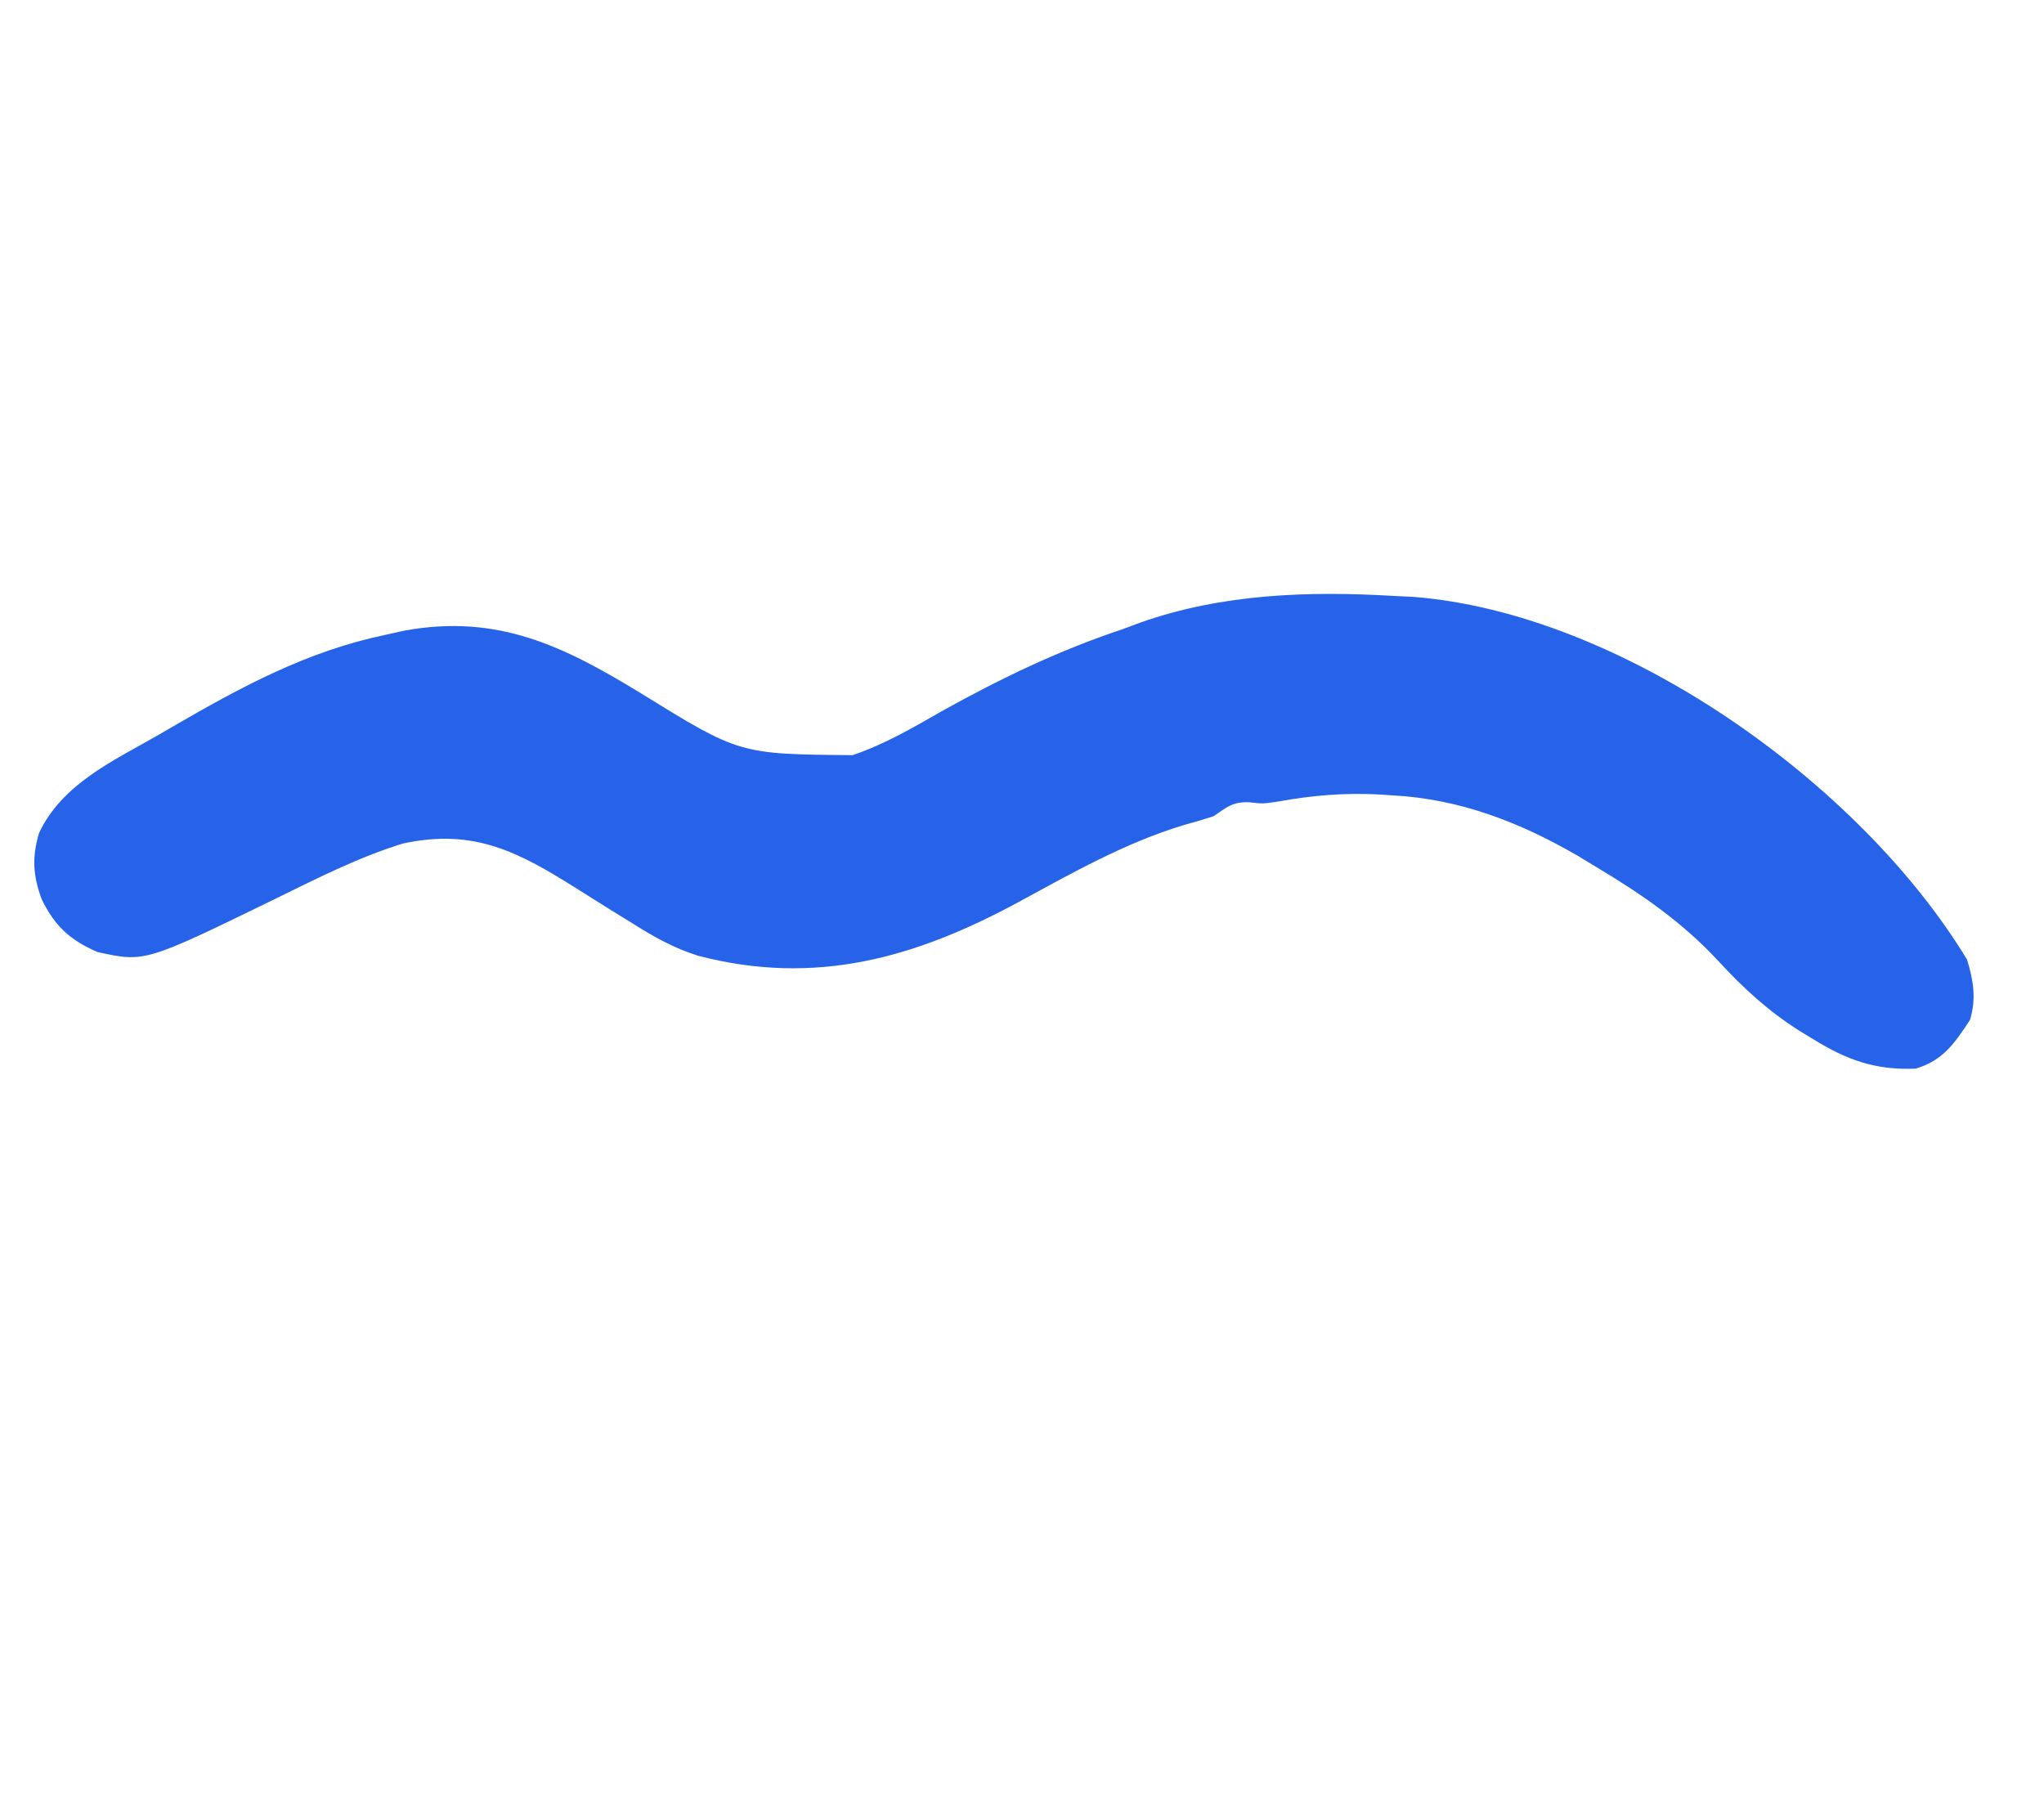 <svg width="190" height="167" viewBox="0 0 190 167" fill="none" xmlns="http://www.w3.org/2000/svg">
<path d="M182.843 89.207C183.44 91.13 183.719 92.852 183.122 94.818C181.709 96.965 180.641 98.581 178.076 99.348C174.337 99.511 171.649 98.541 168.513 96.589C168.096 96.337 167.68 96.084 167.251 95.824C164.34 93.972 162.053 91.871 159.726 89.342C156.358 85.712 152.62 83.144 148.379 80.603C147.808 80.257 147.238 79.912 146.649 79.556C141.272 76.439 135.695 74.276 129.449 73.945C128.821 73.903 128.821 73.903 128.18 73.86C124.998 73.693 121.979 73.94 118.84 74.514C117.399 74.732 117.399 74.732 116.094 74.586C114.578 74.531 114.044 75.038 112.809 75.884C111.878 76.186 110.939 76.461 109.995 76.717C104.59 78.363 99.684 81.143 94.741 83.831C85.096 89.065 75.794 91.703 64.896 88.855C62.688 88.163 60.853 87.142 58.891 85.905C58.207 85.483 57.523 85.06 56.838 84.638C55.783 83.978 54.728 83.316 53.676 82.651C48.21 79.212 44.086 76.987 37.459 78.42C33.357 79.682 29.53 81.634 25.684 83.517C13.463 89.481 13.463 89.481 9.048 88.504C6.483 87.381 5.102 86.099 3.89 83.631C3.06 81.44 2.959 79.689 3.632 77.437C5.76 72.924 10.421 70.781 14.567 68.419C15.053 68.135 15.54 67.852 16.041 67.56C22.425 63.857 28.521 60.554 35.787 59.029C36.393 58.895 36.999 58.761 37.623 58.622C46.307 57.051 52.429 60.087 59.594 64.464C68.735 70.115 68.735 70.115 79.251 70.205C82.265 69.19 84.961 67.596 87.711 66.022C93.154 63.009 98.47 60.454 104.367 58.489C104.908 58.287 105.449 58.086 106.006 57.879C113.577 55.2 121.671 54.93 129.614 55.406C130.182 55.433 130.751 55.46 131.337 55.488C150.693 56.982 172.895 72.776 182.843 89.207Z" fill="#2763E9"/>
</svg>
